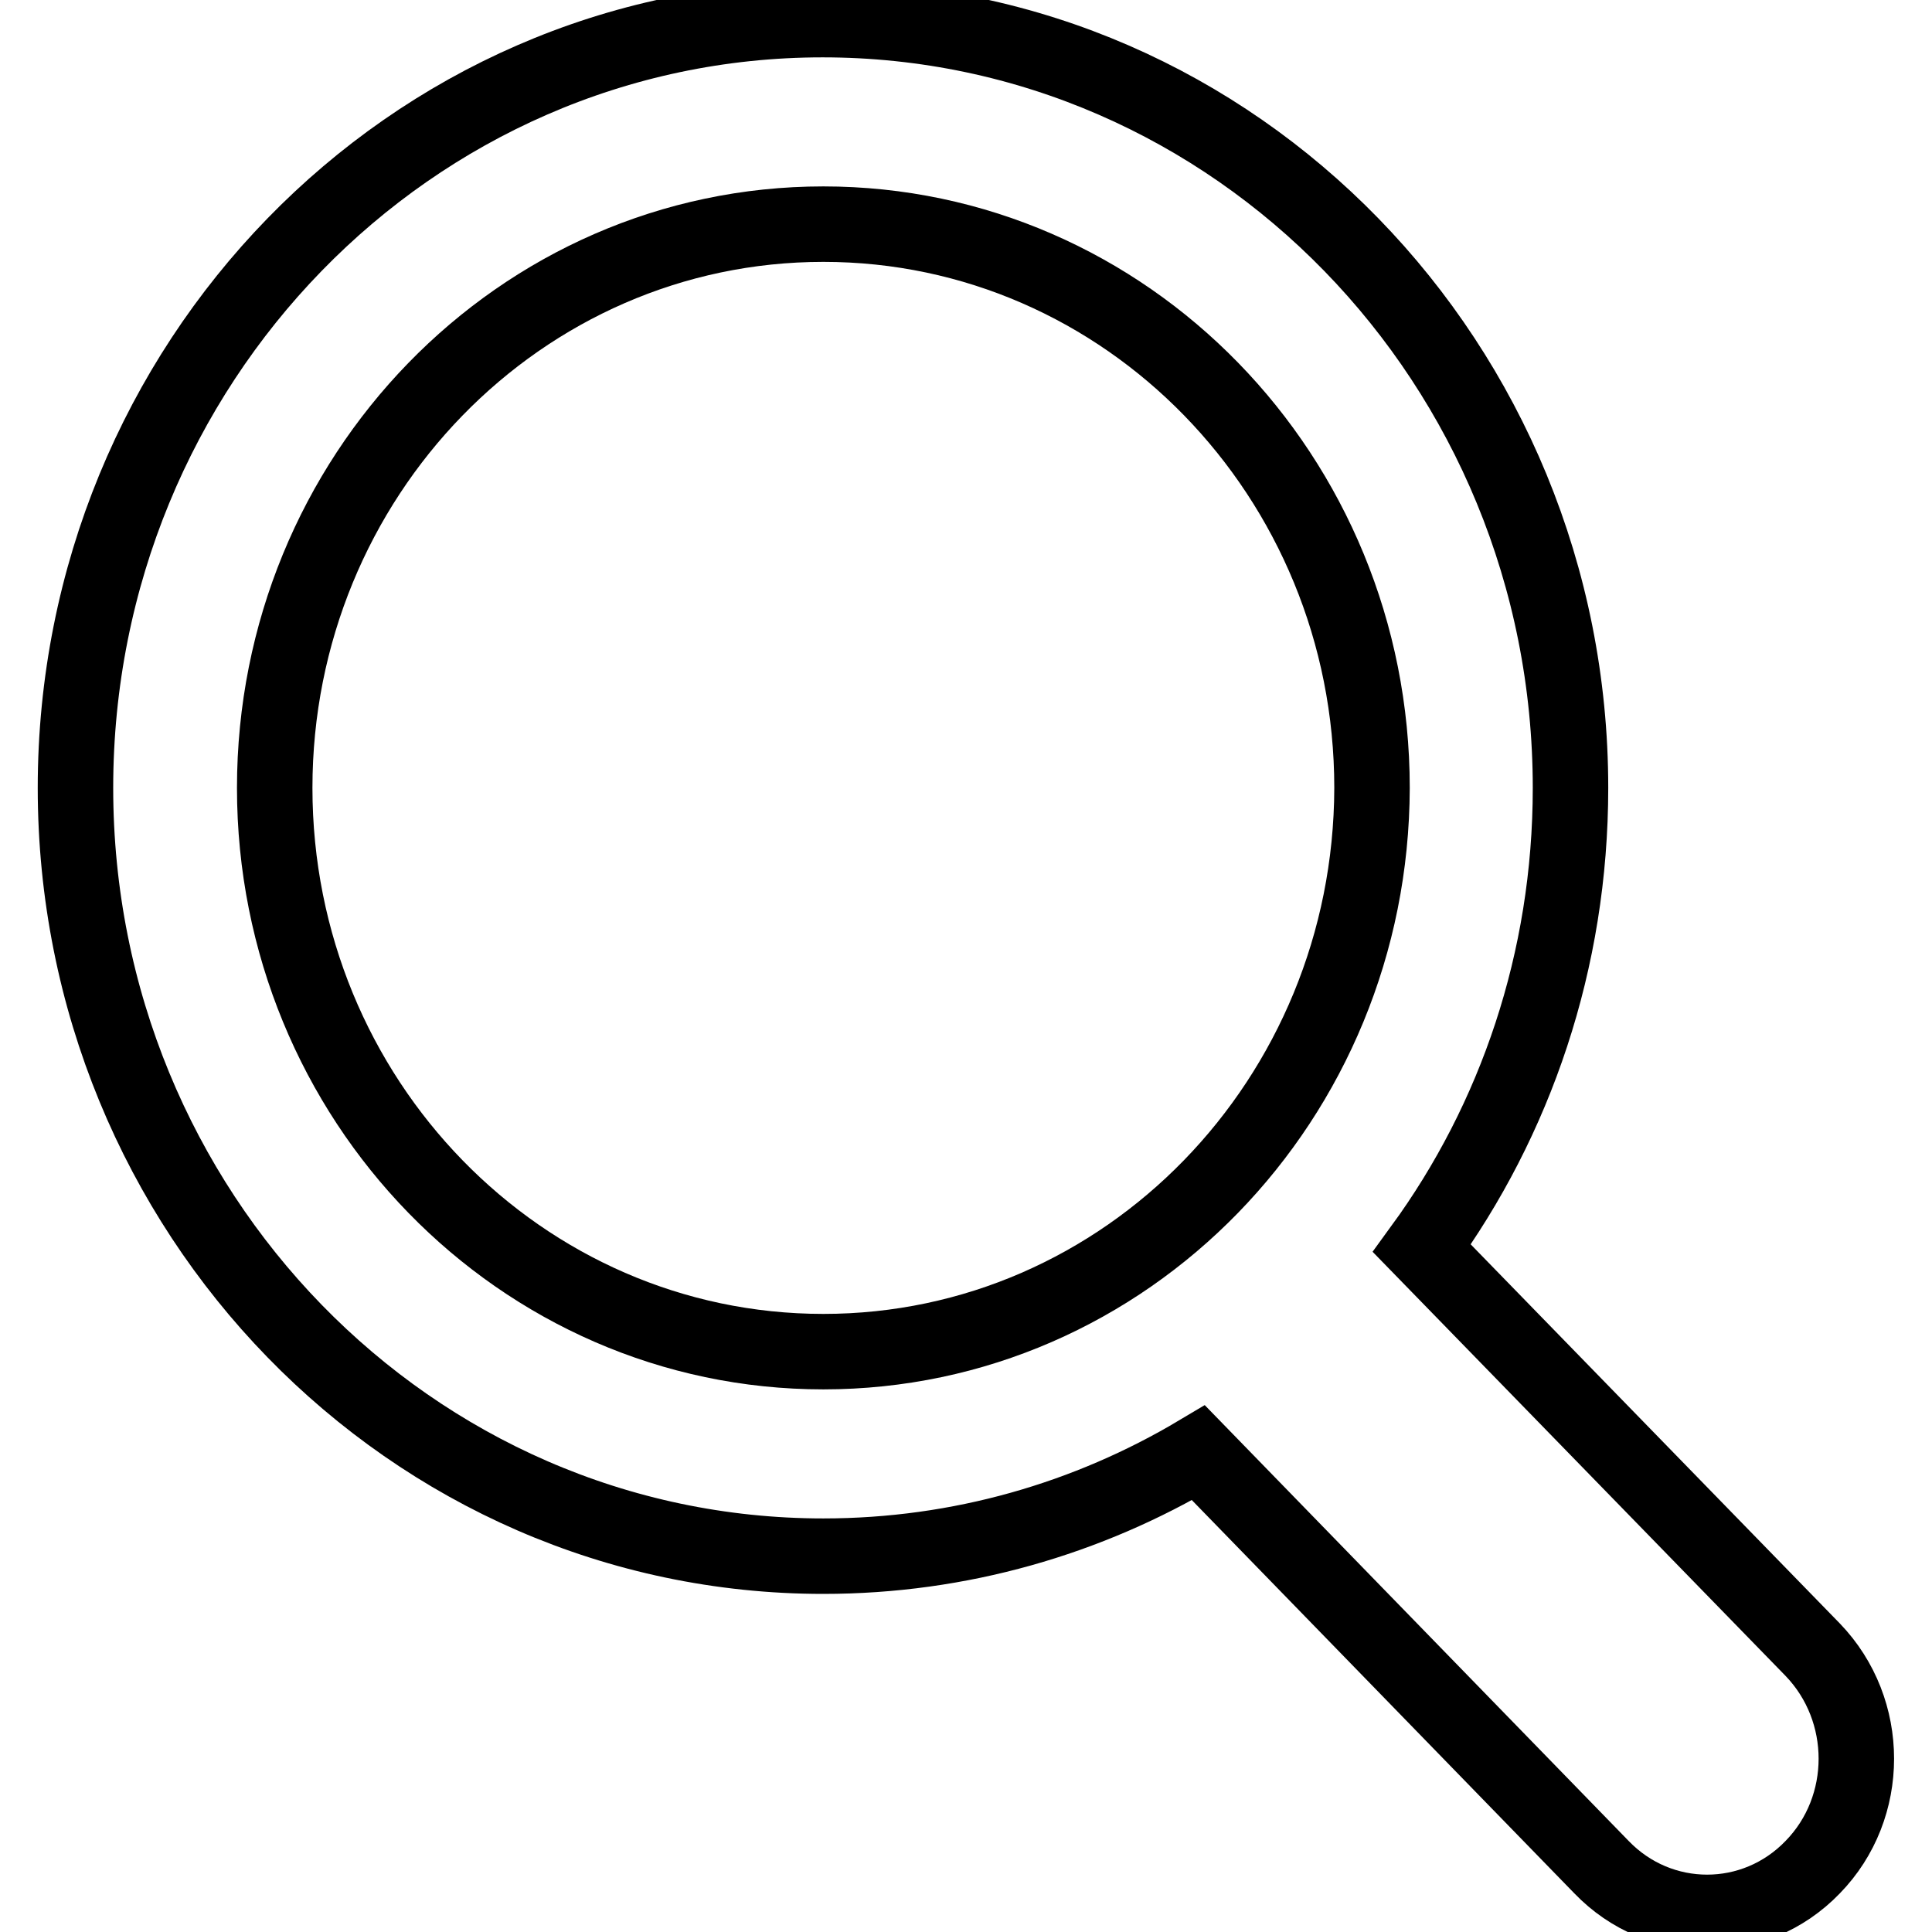 <?xml version="1.0" encoding="utf-8"?>
<!-- Svg Vector Icons : http://www.onlinewebfonts.com/icon -->
<!DOCTYPE svg PUBLIC "-//W3C//DTD SVG 1.1//EN" "http://www.w3.org/Graphics/SVG/1.1/DTD/svg11.dtd">
<svg version="1.1" xmlns="http://www.w3.org/2000/svg" xmlns:xlink="http://www.w3.org/1999/xlink" x="0px" y="0px" viewBox="0 0 256 256" enable-background="new 0 0 256 256" xml:space="preserve">
<g> <path stroke-width="10" fill-opacity="0" stroke="#000000"  d="M240.2,218.6l-51.8-53.2c12.4-17,19.7-38.1,19.7-61c0-56.2-44.4-101.8-99.1-101.8 C54.4,2.6,10,48.2,10,104.4c0,56.2,44.4,101.8,99.1,101.8c18.1,0,35.1-5,49.7-13.7l53.4,54.9c7.7,8,20.3,8,28,0 C247.9,239.5,247.9,226.6,240.2,218.6z M109.1,179.1c-40.1,0-72.7-33.4-72.7-74.7c0-41.2,32.5-74.7,72.7-74.7 c40.1,0,72.7,33.4,72.7,74.7C181.7,145.7,149.2,179.1,109.1,179.1z"/></g>
</svg>